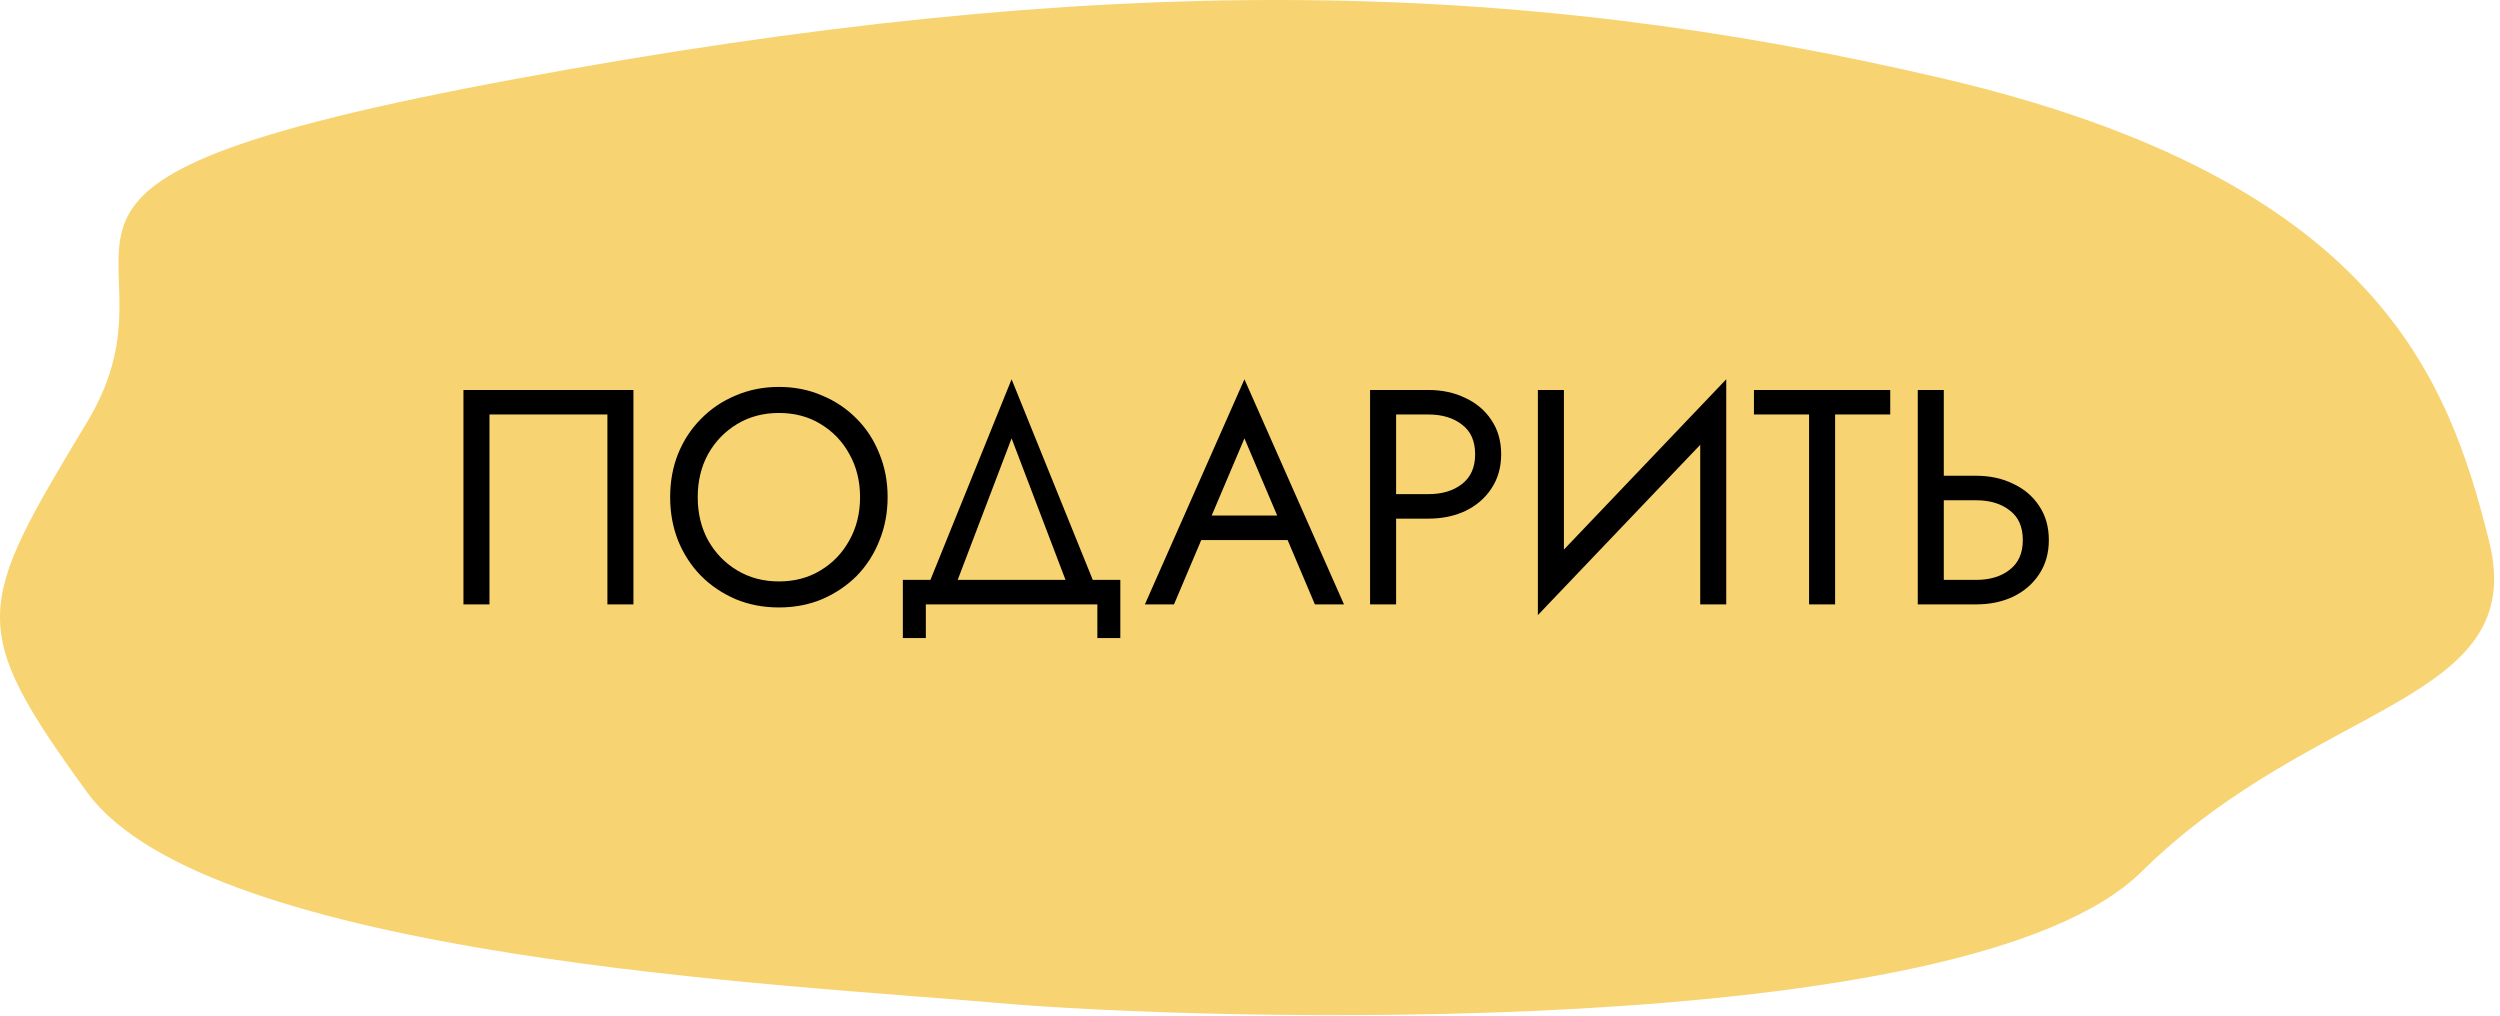 <?xml version="1.0" encoding="UTF-8"?> <svg xmlns="http://www.w3.org/2000/svg" width="182" height="74" viewBox="0 0 182 74" fill="none"> <path fill-rule="evenodd" clip-rule="evenodd" d="M6.349 57.688C-2.451 45.589 -1.775 44.194 6.349 30.715C14.473 17.235 -4.82 13.58 37.669 5.721C80.157 -2.137 109.96 -1.674 141.483 5.721C173.006 13.116 178.245 27.534 181.206 39.393C184.167 51.252 168.595 50.931 155.9 63.464C143.206 75.998 87.32 74.317 72.61 73.014C57.901 71.712 15.15 69.787 6.349 57.688Z" fill="#F7D471"></path> <path d="M44.219 30.175H35.634V44H33.739V28.391H46.114V44H44.219V30.175ZM48.787 36.196C48.787 35.051 48.98 33.995 49.367 33.029C49.768 32.048 50.325 31.201 51.039 30.487C51.752 29.759 52.592 29.194 53.559 28.793C54.525 28.376 55.573 28.168 56.703 28.168C57.847 28.168 58.895 28.376 59.847 28.793C60.813 29.194 61.653 29.759 62.367 30.487C63.08 31.201 63.63 32.048 64.017 33.029C64.418 33.995 64.619 35.051 64.619 36.196C64.619 37.325 64.418 38.381 64.017 39.362C63.63 40.343 63.08 41.198 62.367 41.926C61.653 42.64 60.813 43.205 59.847 43.621C58.895 44.022 57.847 44.223 56.703 44.223C55.573 44.223 54.525 44.022 53.559 43.621C52.592 43.205 51.752 42.64 51.039 41.926C50.325 41.198 49.768 40.343 49.367 39.362C48.98 38.381 48.787 37.325 48.787 36.196ZM50.794 36.196C50.794 37.37 51.046 38.418 51.552 39.34C52.072 40.261 52.778 40.99 53.67 41.525C54.562 42.06 55.573 42.328 56.703 42.328C57.847 42.328 58.858 42.06 59.735 41.525C60.627 40.99 61.326 40.261 61.831 39.34C62.352 38.418 62.612 37.37 62.612 36.196C62.612 35.021 62.352 33.973 61.831 33.051C61.326 32.13 60.627 31.401 59.735 30.866C58.858 30.331 57.847 30.064 56.703 30.064C55.573 30.064 54.562 30.331 53.67 30.866C52.778 31.401 52.072 32.13 51.552 33.051C51.046 33.973 50.794 35.021 50.794 36.196ZM79.888 44H67.401V46.453H65.728V42.216H67.735L73.644 27.611L79.553 42.216H81.56V46.453H79.888V44ZM73.644 31.914L69.72 42.216H77.569L73.644 31.914ZM95.724 44L93.74 39.317H87.451L85.467 44H83.348L90.595 27.611L97.842 44H95.724ZM90.595 31.914L88.21 37.533H92.981L90.595 31.914ZM99.741 28.391H103.978C104.989 28.391 105.888 28.584 106.676 28.971C107.479 29.343 108.111 29.878 108.571 30.576C109.047 31.275 109.285 32.108 109.285 33.074C109.285 34.025 109.047 34.858 108.571 35.571C108.111 36.27 107.479 36.812 106.676 37.199C105.888 37.571 104.989 37.757 103.978 37.757H101.637V44H99.741V28.391ZM103.978 30.175H101.637V35.973H103.978C104.989 35.973 105.806 35.727 106.431 35.237C107.07 34.746 107.39 34.025 107.39 33.074C107.39 32.108 107.07 31.387 106.431 30.911C105.806 30.42 104.989 30.175 103.978 30.175ZM113.853 28.391V40.009L125.671 27.611V44H123.776V32.383L111.957 44.78V28.391H113.853ZM127.687 30.175V28.391H137.609V30.175H133.596V44H131.7V30.175H127.687ZM139.613 28.391H141.508V34.635H143.849C144.86 34.635 145.76 34.828 146.547 35.214C147.35 35.586 147.982 36.121 148.443 36.82C148.919 37.519 149.156 38.351 149.156 39.317C149.156 40.269 148.919 41.101 148.443 41.815C147.982 42.513 147.35 43.056 146.547 43.443C145.76 43.814 144.86 44 143.849 44H139.613V28.391ZM143.849 36.419H141.508V42.216H143.849C144.86 42.216 145.678 41.971 146.302 41.48C146.941 40.99 147.261 40.269 147.261 39.317C147.261 38.351 146.941 37.63 146.302 37.154C145.678 36.664 144.86 36.419 143.849 36.419Z" fill="black"></path> </svg> 